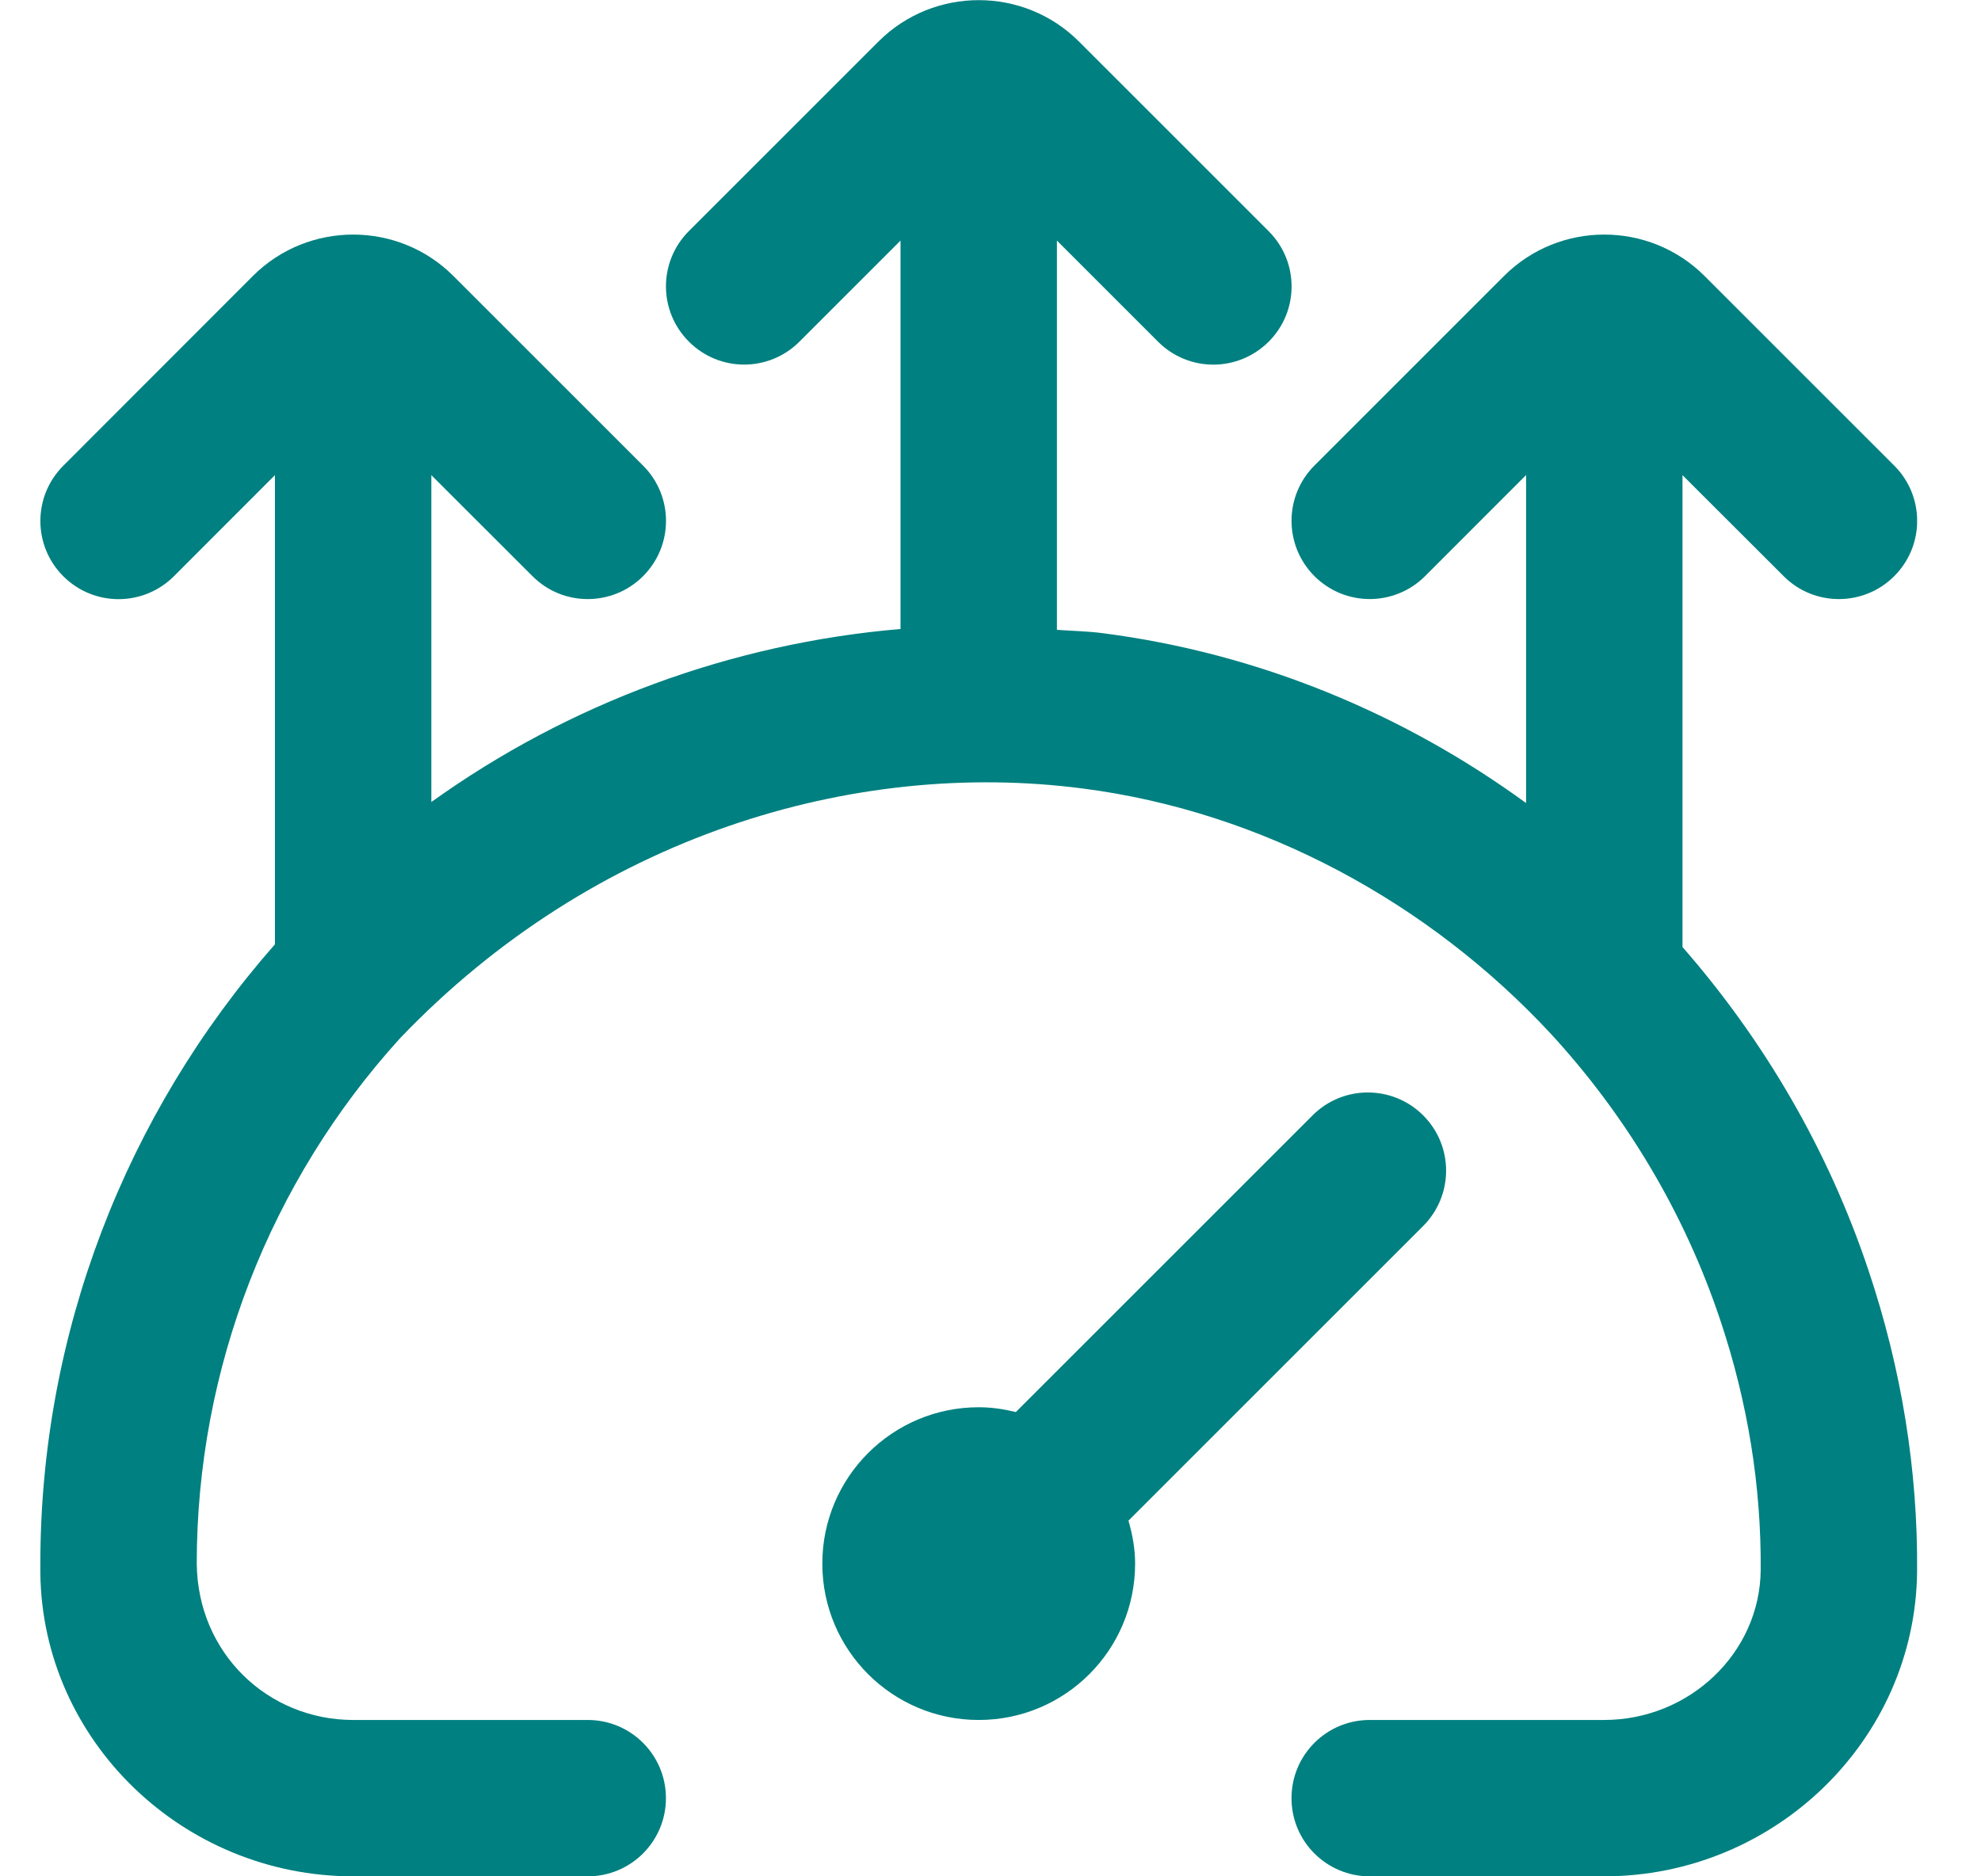 <svg width="19" height="18" viewBox="0 0 19 18" fill="none" xmlns="http://www.w3.org/2000/svg">
<g clip-path="url(#clip0_2193_605)">
<path d="M10.823 14.587C10.861 14.719 10.887 14.856 10.887 15C10.887 15.829 10.216 16.5 9.387 16.5C8.559 16.5 7.887 15.829 7.887 15C7.887 14.171 8.559 13.5 9.387 13.5C9.51 13.5 9.628 13.518 9.743 13.546L12.589 10.7C12.882 10.407 13.356 10.407 13.65 10.7C13.943 10.993 13.943 11.467 13.65 11.761L10.824 14.587H10.823ZM16.137 9.084V4.558L17.107 5.527C17.253 5.674 17.445 5.747 17.637 5.747C17.829 5.747 18.021 5.674 18.168 5.527C18.461 5.234 18.461 4.76 18.168 4.467L16.347 2.646C15.818 2.119 14.957 2.118 14.427 2.646L12.607 4.466C12.314 4.759 12.314 5.233 12.607 5.527C12.9 5.82 13.374 5.82 13.668 5.527L14.637 4.557V7.704C13.452 6.84 12.06 6.265 10.575 6.074C10.429 6.055 10.284 6.053 10.137 6.042V2.308L11.107 3.278C11.253 3.424 11.445 3.498 11.637 3.498C11.829 3.498 12.021 3.424 12.168 3.278C12.461 2.985 12.461 2.511 12.168 2.218L10.347 0.397C9.819 -0.13 8.957 -0.131 8.427 0.397L6.607 2.217C6.314 2.51 6.314 2.984 6.607 3.277C6.9 3.571 7.374 3.571 7.668 3.277L8.637 2.308V6.034C7.016 6.172 5.46 6.745 4.137 7.694V4.558L5.107 5.527C5.253 5.674 5.445 5.747 5.637 5.747C5.829 5.747 6.021 5.674 6.168 5.527C6.461 5.234 6.461 4.76 6.168 4.467L4.347 2.646C3.819 2.119 2.957 2.118 2.427 2.646L0.607 4.468C0.314 4.761 0.314 5.235 0.607 5.528C0.9 5.821 1.374 5.821 1.668 5.528L2.637 4.558V9.059C1.2 10.693 0.387 12.8 0.387 15V15.091C0.405 16.695 1.751 18 3.389 18H5.637C6.051 18 6.387 17.665 6.387 17.25C6.387 16.835 6.051 16.5 5.637 16.5H3.389C2.569 16.5 1.896 15.86 1.887 15C1.887 13.128 2.59 11.334 3.836 9.961C5.695 8.016 8.19 7.279 10.383 7.564C12.108 7.786 13.706 8.659 14.874 9.917C15.59 10.695 16.153 11.626 16.5 12.666C16.764 13.454 16.893 14.26 16.887 15.062C16.88 15.855 16.206 16.5 15.384 16.5H13.137C12.723 16.5 12.387 16.835 12.387 17.25C12.387 17.665 12.723 18 13.137 18H15.384C17.025 18 18.372 16.688 18.387 15.075C18.395 14.107 18.239 13.136 17.922 12.19C17.534 11.027 16.917 9.978 16.137 9.085L16.137 9.084Z" fill="#008080"/>
</g>
<defs>
<clipPath id="clip0_2193_605">
<rect width="18" height="18" fill="white" transform="translate(0.387)"/>
</clipPath>
</defs>
</svg>

